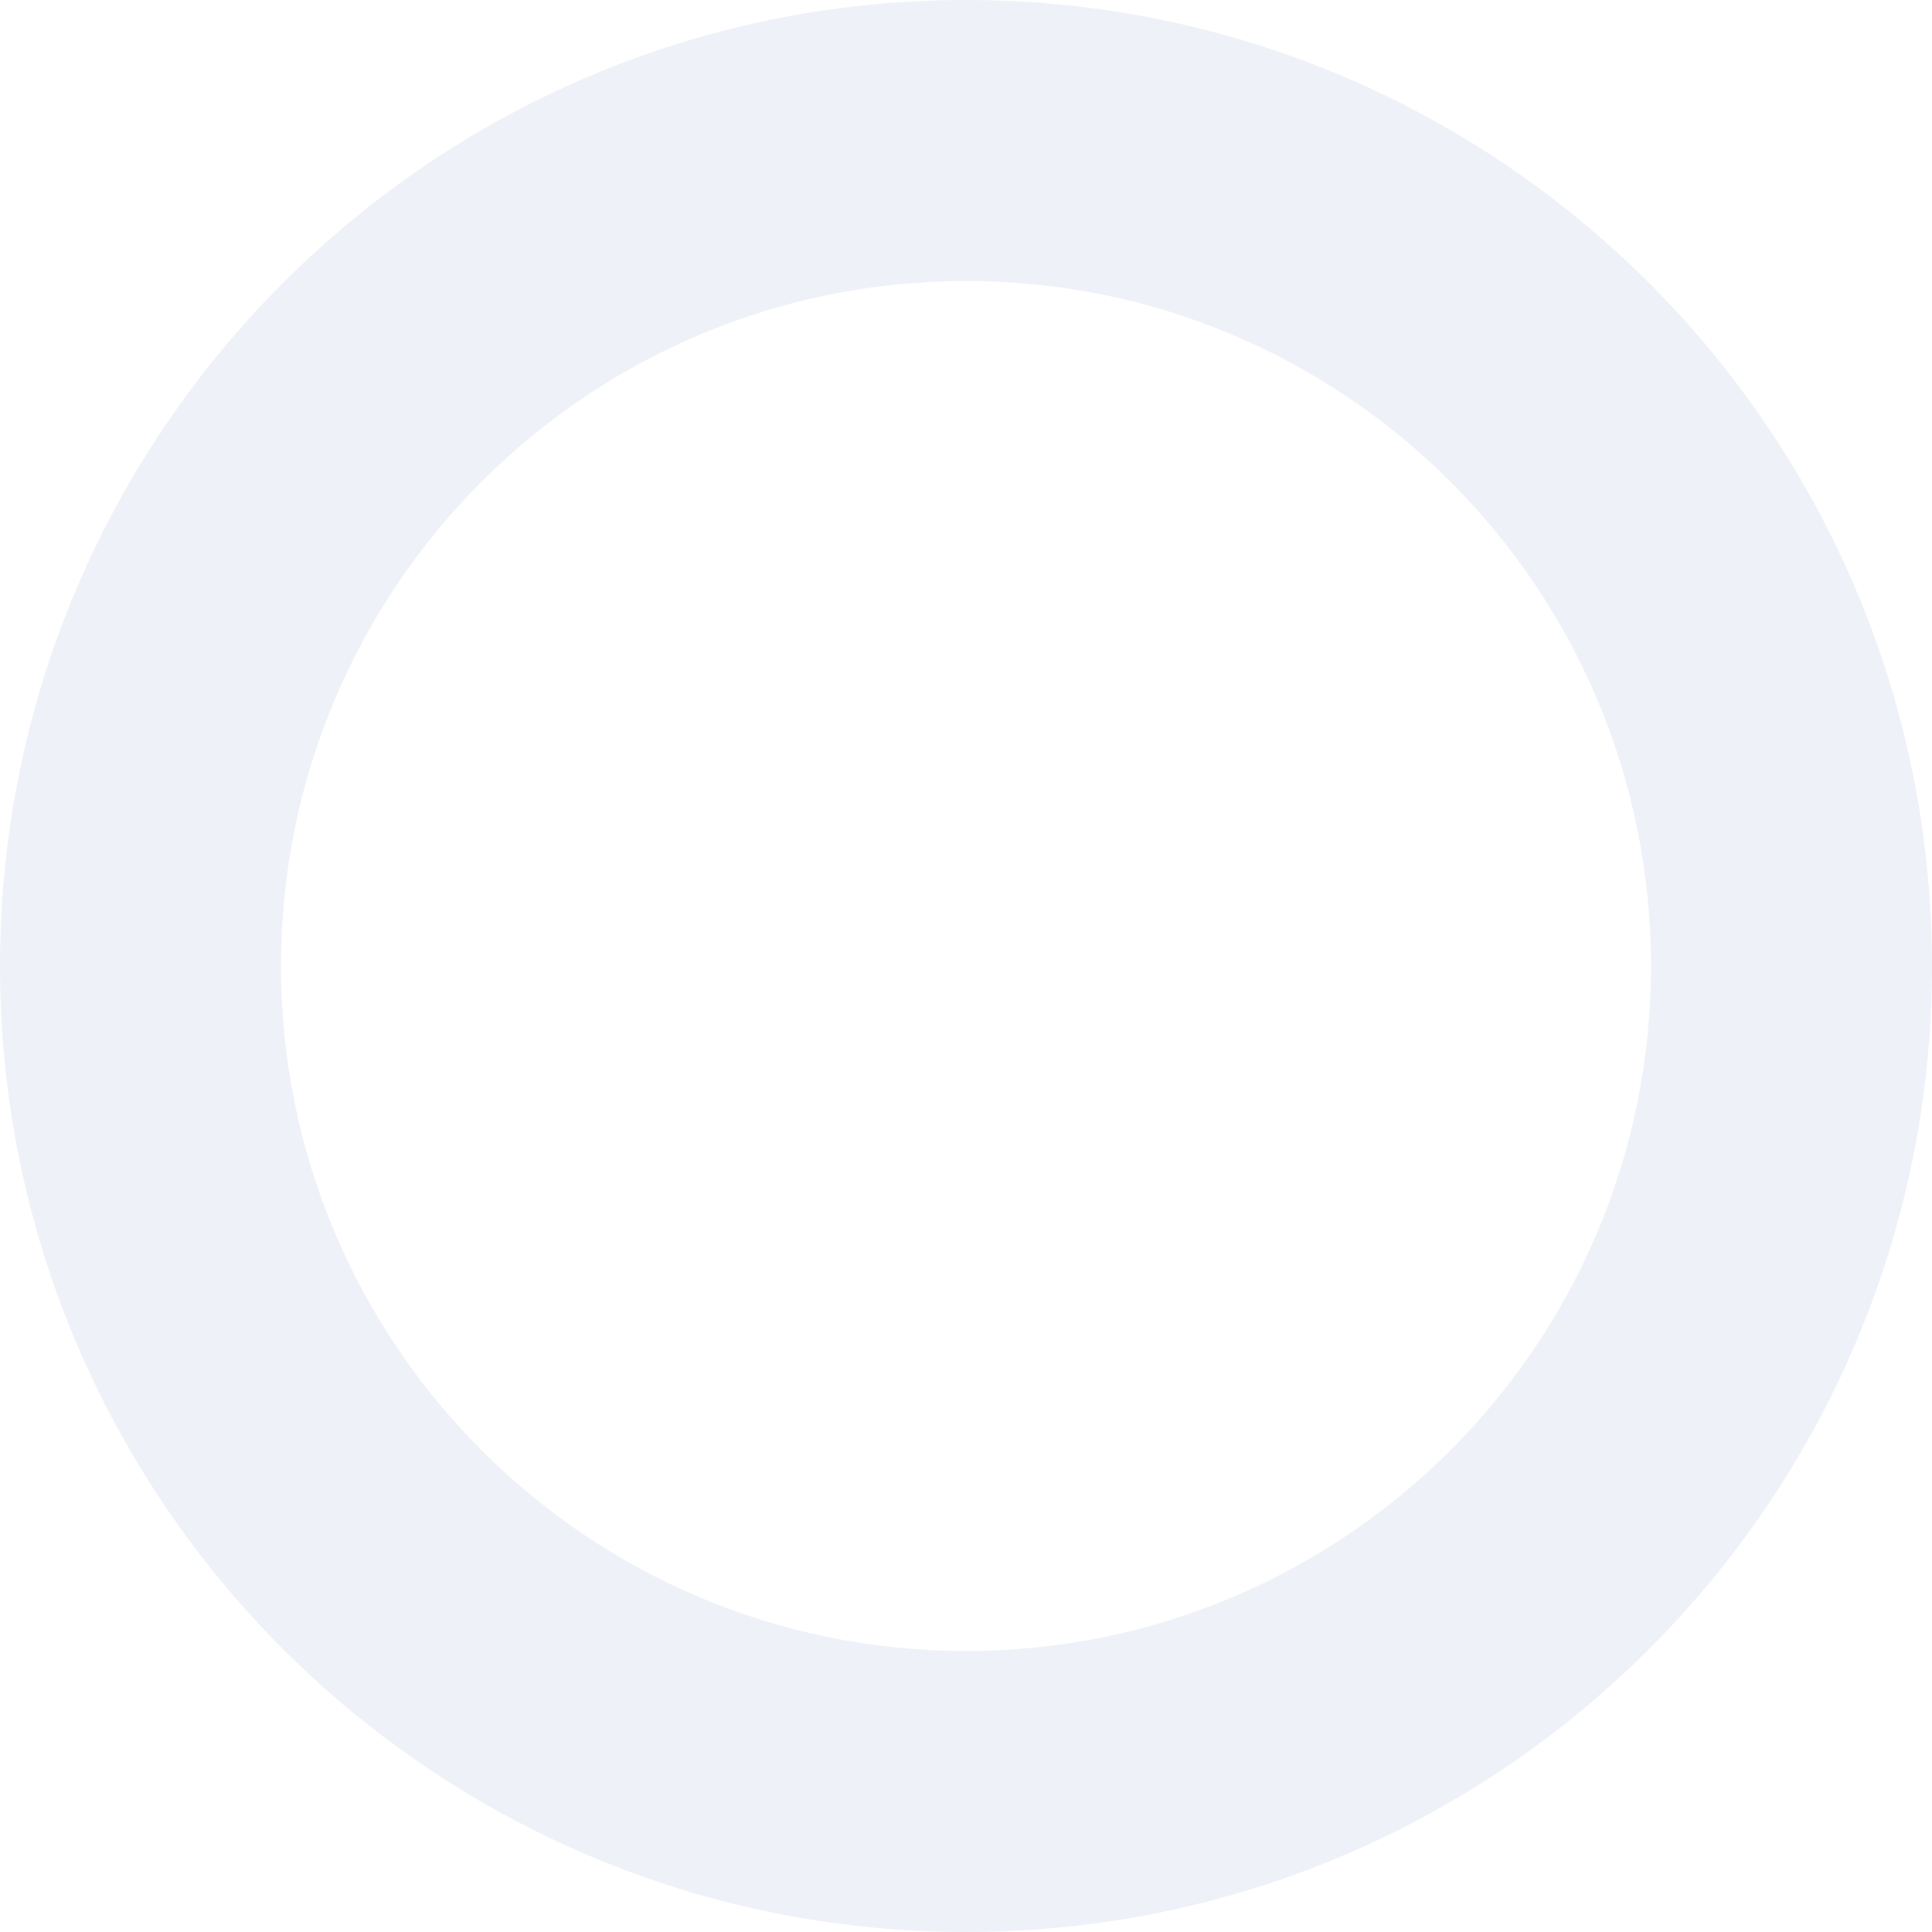 <svg xmlns="http://www.w3.org/2000/svg" width="275" height="275" viewBox="0 0 275 275" fill="none"><path opacity="0.15" fill-rule="evenodd" clip-rule="evenodd" d="M137.5 235C191.348 235 235 191.348 235 137.5C235 83.652 191.348 40 137.5 40C83.652 40 40 83.652 40 137.5C40 191.348 83.652 235 137.5 235ZM137.5 275C213.439 275 275 213.439 275 137.5C275 61.561 213.439 0 137.5 0C61.561 0 0 61.561 0 137.5C0 213.439 61.561 275 137.5 275Z" fill="#8EA5C8"></path></svg>